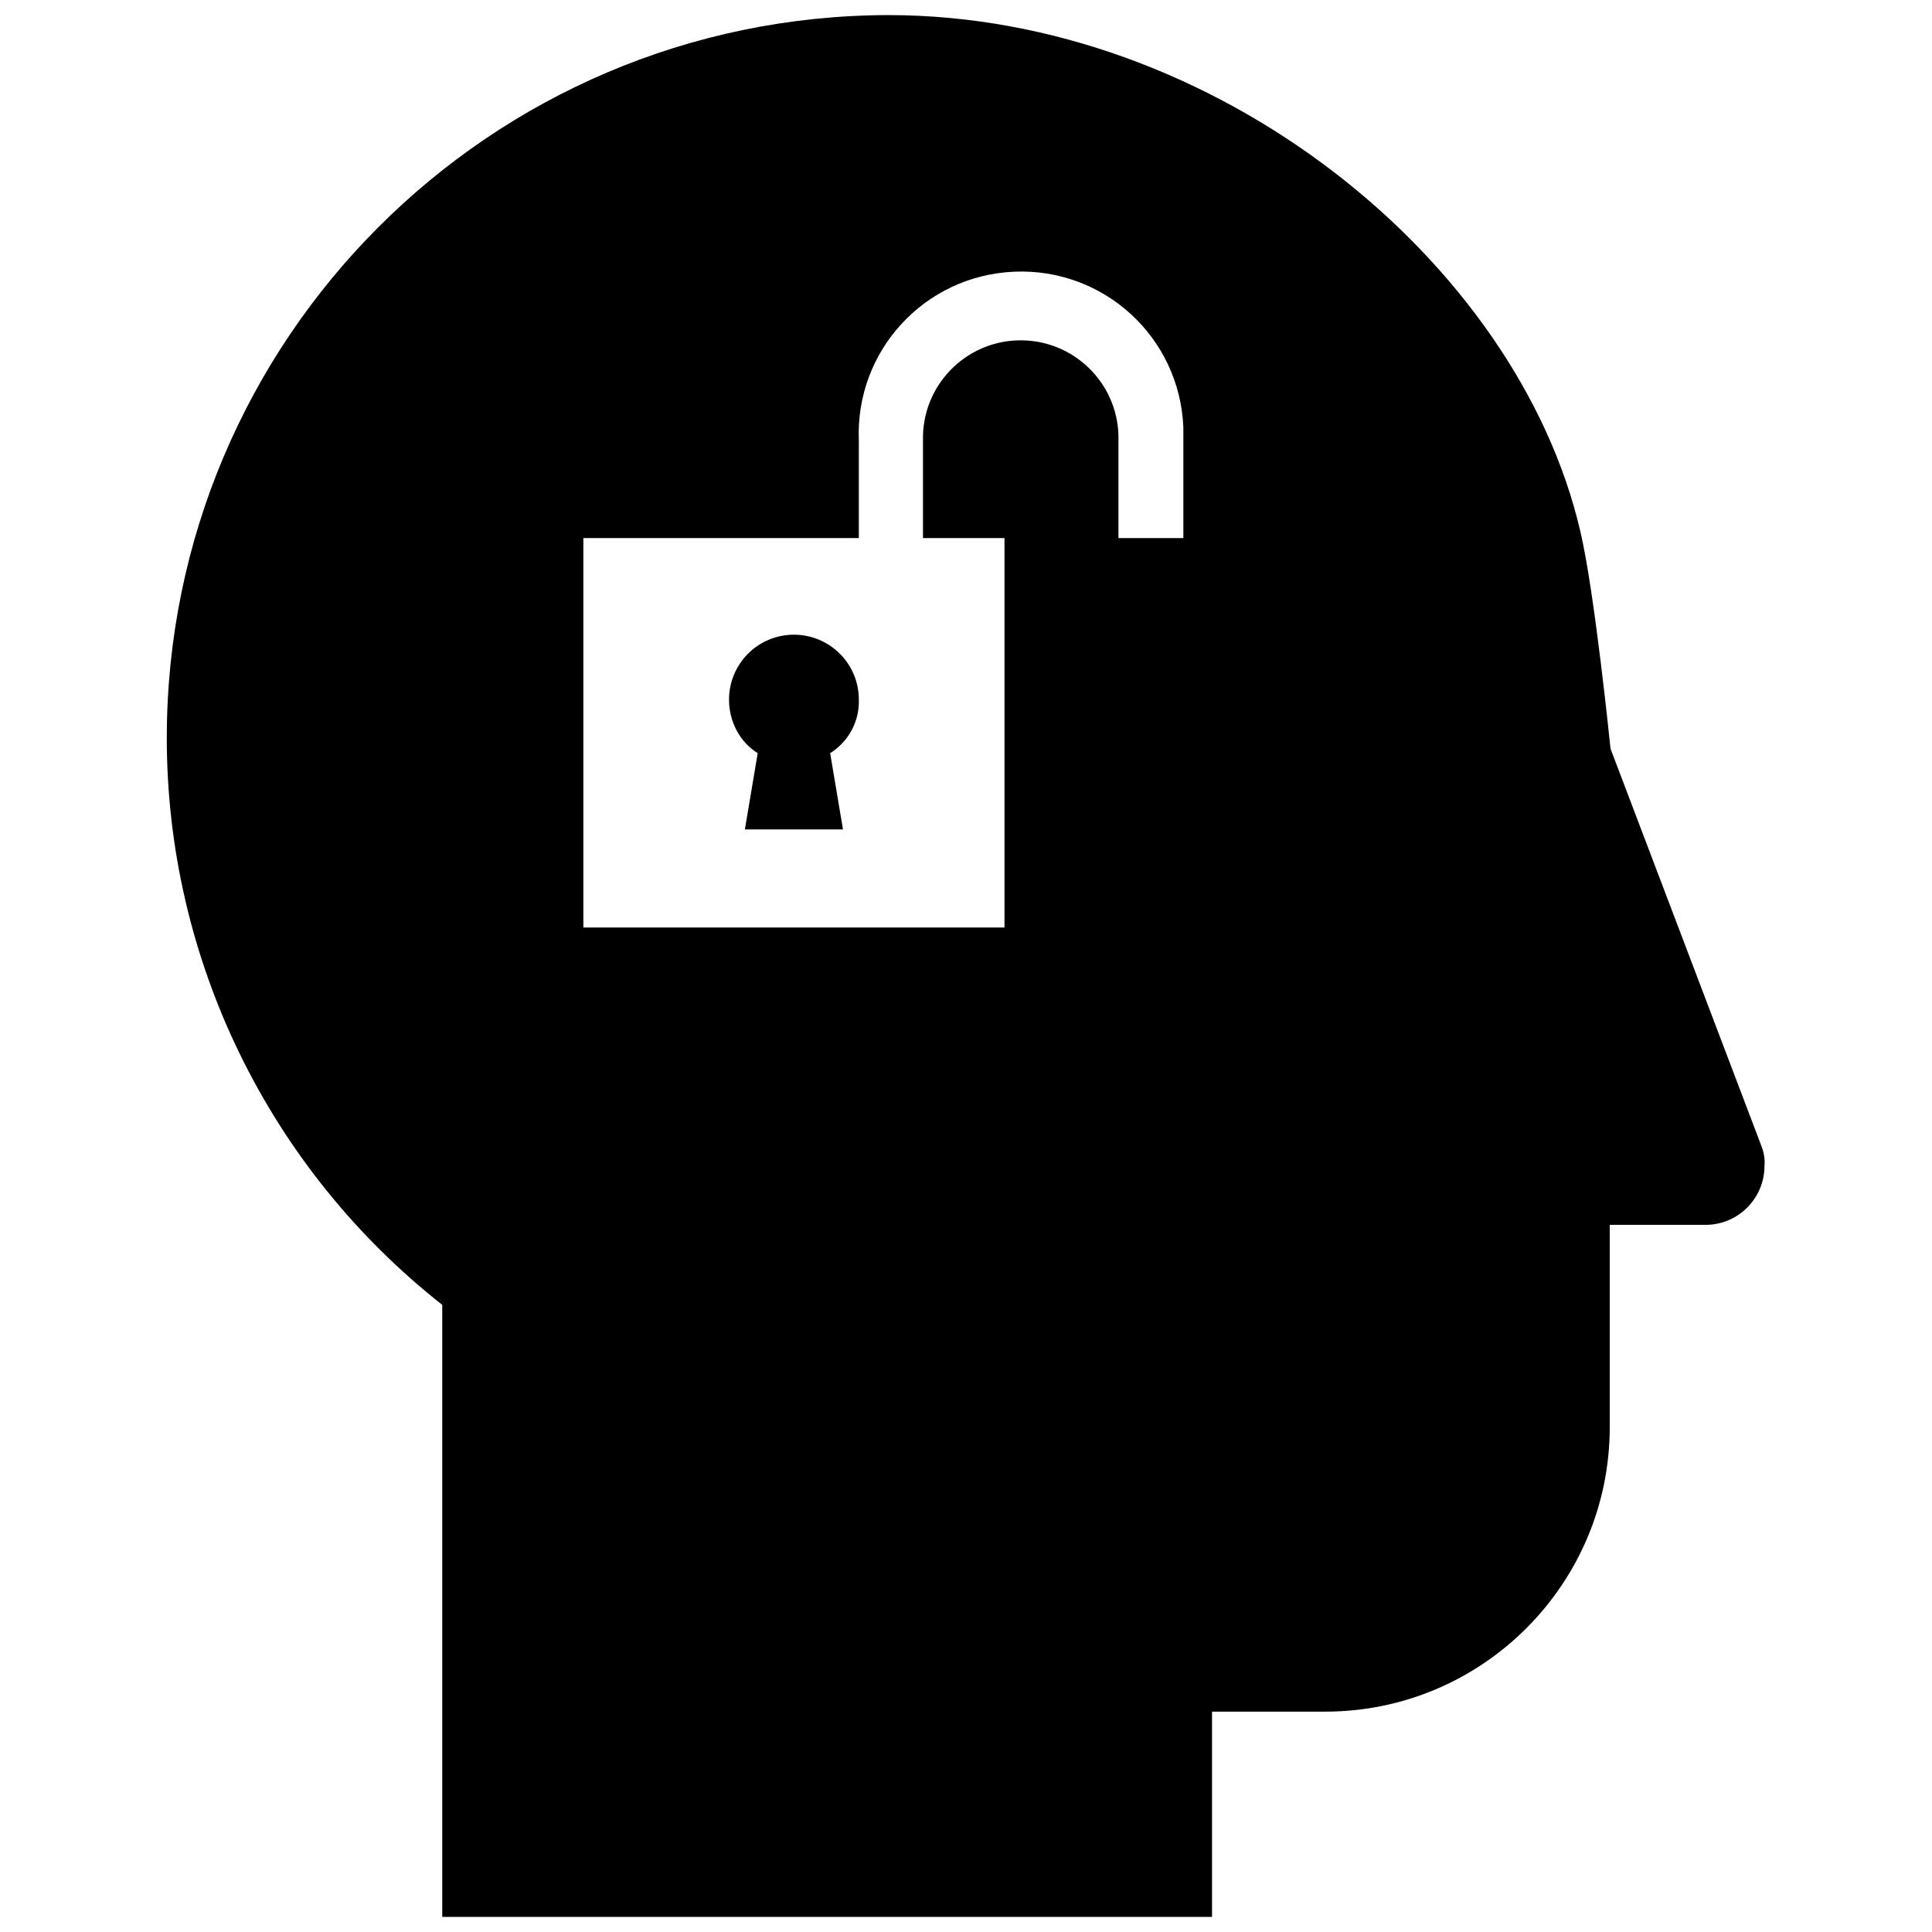 <?xml version="1.0" encoding="utf-8"?>

<svg fill="#000000" height="800px" width="800px" version="1.1" id="Layer_1" xmlns="http://www.w3.org/2000/svg" xmlns:xlink="http://www.w3.org/1999/xlink" 
	 viewBox="0 0 216 256" xml:space="preserve">
<path d="M213.3,151.6l-19.9-52.4c0,0-2.1-20.8-4-28.8C181.1,34.6,141.1,2,97.7,2C44.9,2.1,2.1,45,2.1,97.8c0,29.3,13.5,57,36.5,75.1
	V254h102v-27.2h15c20.8,0,37.7-16.9,37.7-37.7c0,0,0,0,0,0v-26.8h12.7c4.3,0,7.8-3.5,7.8-7.8c0,0,0,0,0,0
	C213.9,153.5,213.7,152.6,213.3,151.6z M136.8,71.3h-8.6V58.4c0.2-7.1-5.4-13.1-12.6-13.3c-7.1-0.2-13.1,5.4-13.3,12.6
	c0,0.2,0,0.5,0,0.7v12.9h10.8v51.6H57.3V71.3h36.5V58.4c-0.5-11.9,8.7-21.9,20.6-22.4s21.9,8.7,22.4,20.6c0,0.6,0,1.2,0,1.9
	L136.8,71.3z M93.8,92.7c0-4.8-3.9-8.6-8.6-8.6c-4.8,0-8.6,3.9-8.6,8.6c0,2.9,1.4,5.6,3.8,7.1l-1.7,10.1h13L90,99.8
	C92.4,98.3,93.9,95.6,93.8,92.7L93.8,92.7z"/>
</svg>